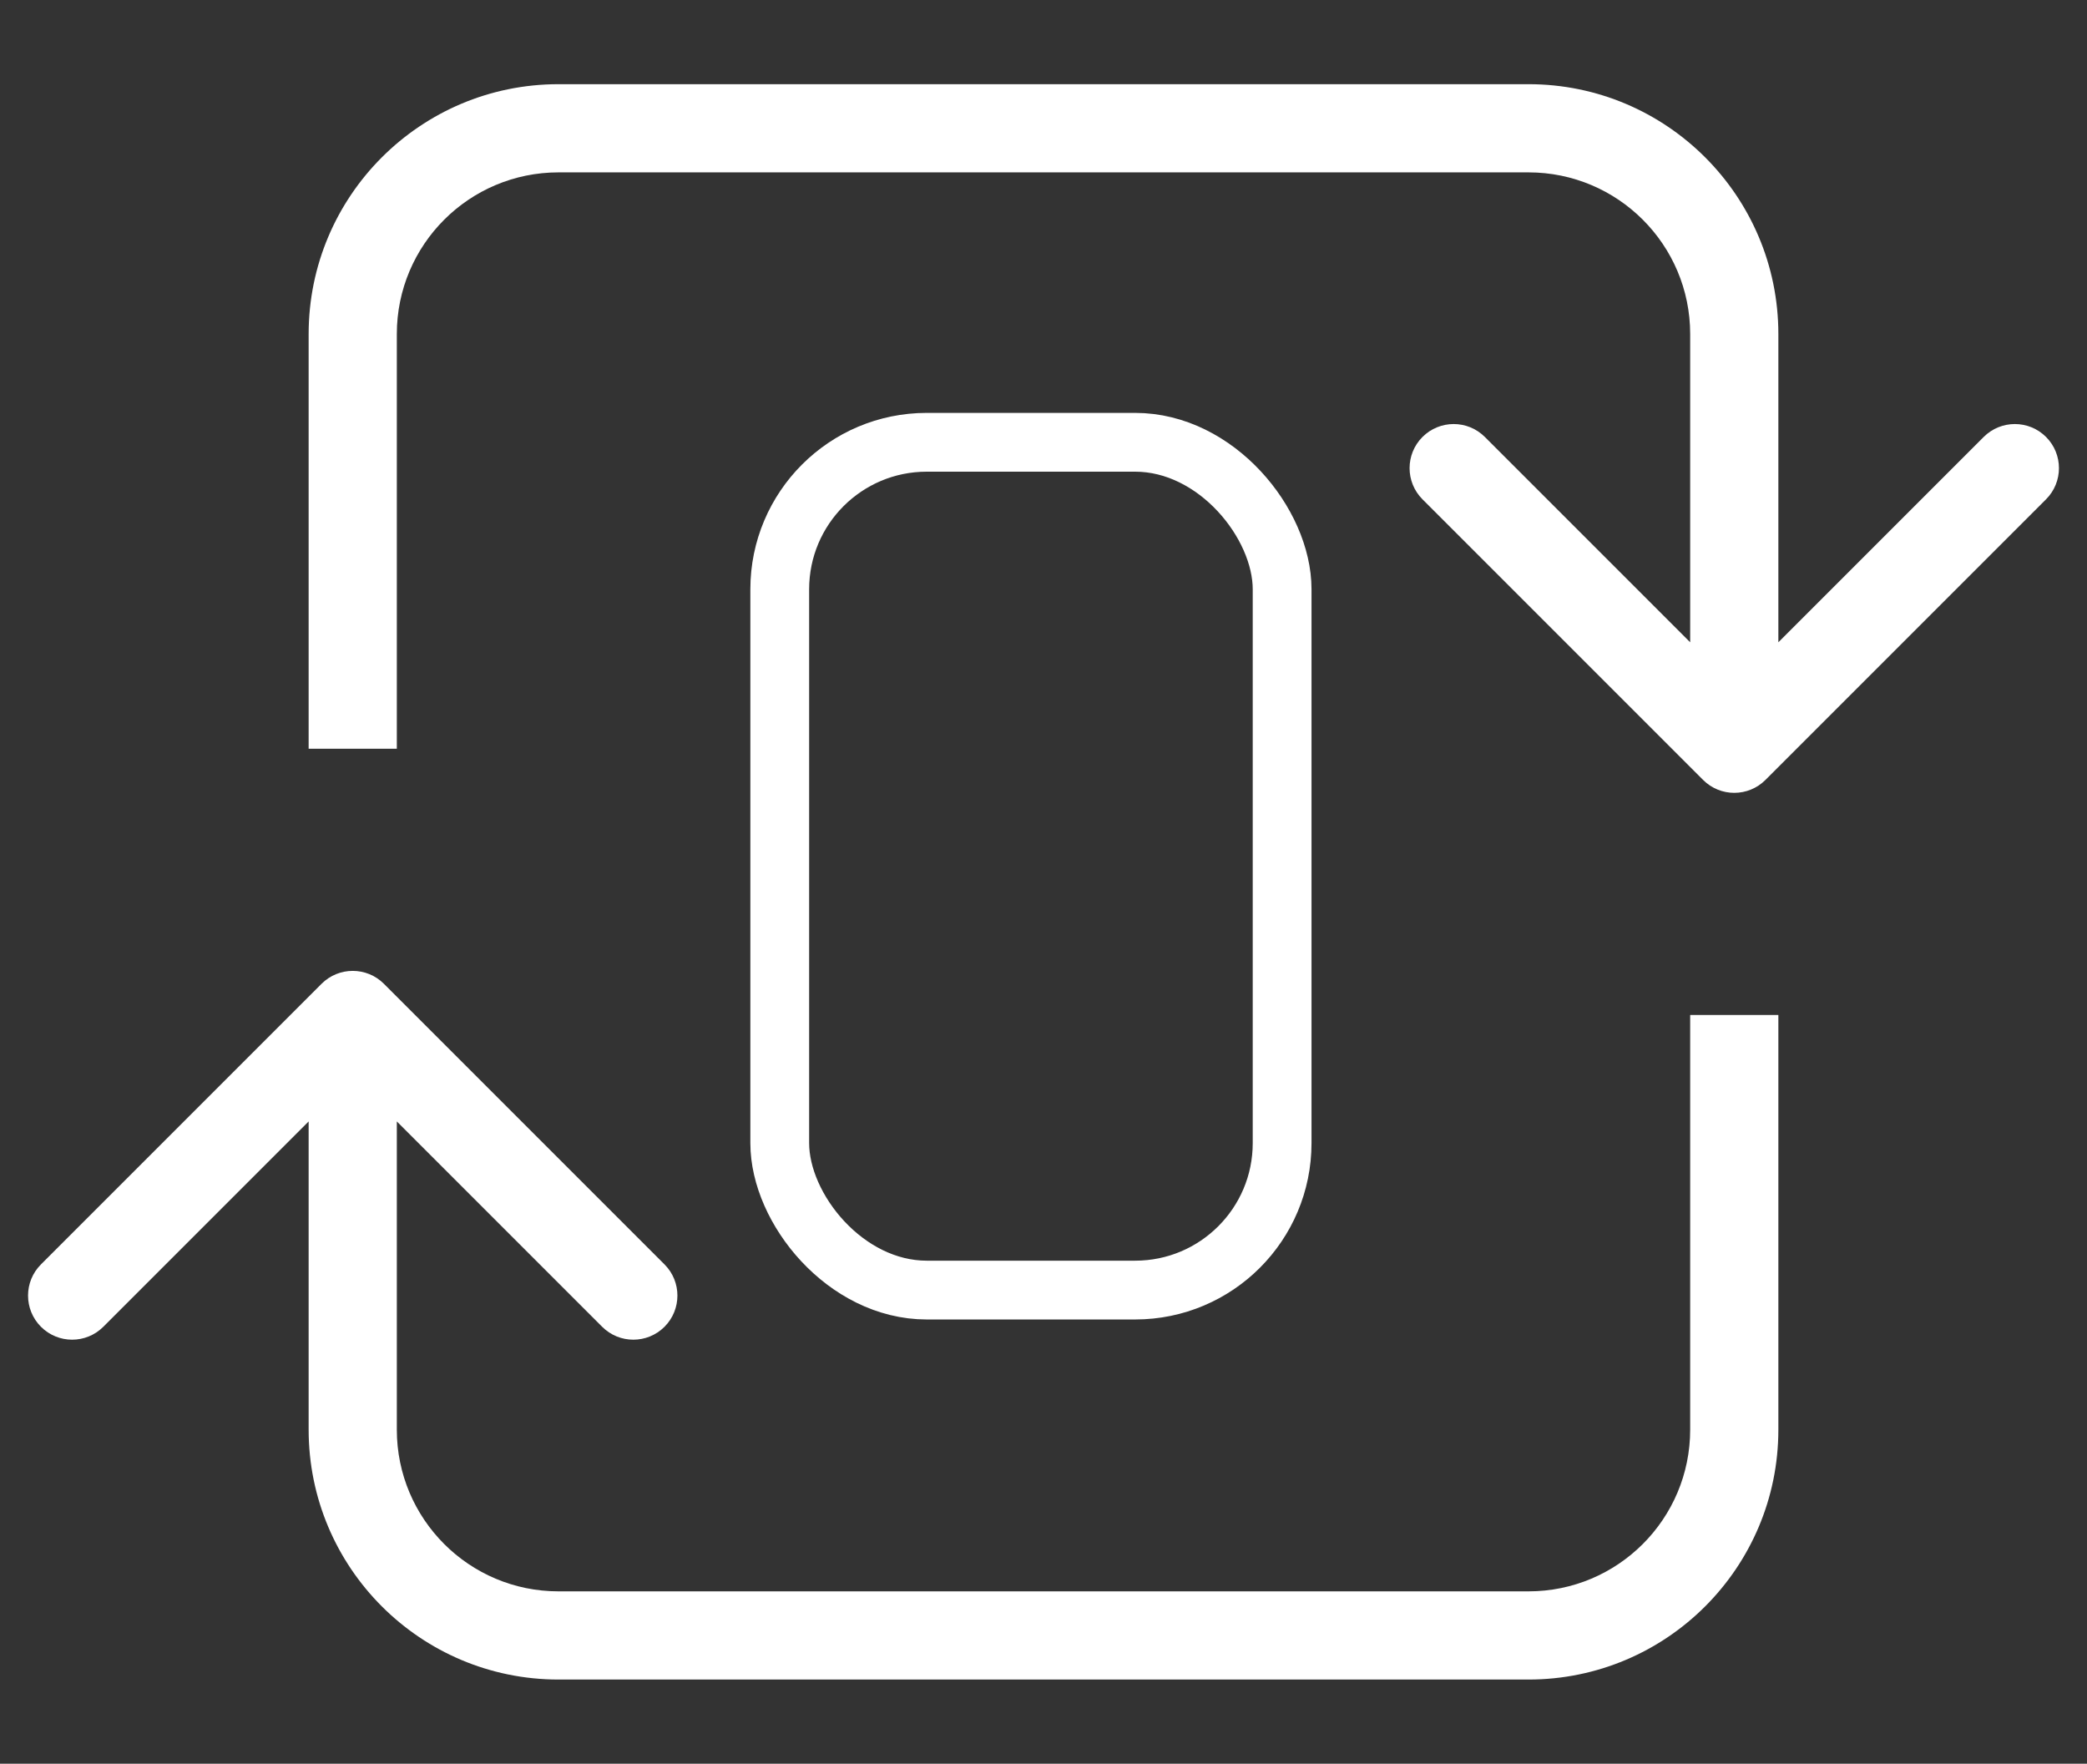 <svg width="71" height="60" viewBox="0 0 71 60" fill="none" xmlns="http://www.w3.org/2000/svg">
<rect x="0" y="0" width="71" height="60" fill="#333333" stroke="none"/>
<rect x="26.527" y="15.046" width="17.091" height="28.841" rx="5" stroke="white" stroke-width="2"/>
<path d="M57.939 26.532C58.525 27.118 59.475 27.118 60.061 26.532L69.607 16.986C70.192 16.4 70.192 15.451 69.607 14.865C69.021 14.279 68.071 14.279 67.485 14.865L59 23.35L50.515 14.865C49.929 14.279 48.979 14.279 48.393 14.865C47.808 15.451 47.808 16.4 48.393 16.986L57.939 26.532ZM13.5 25.471V11.364H10.5V25.471H13.5ZM19 5.864H52V2.864H19V5.864ZM57.5 11.364V25.471H60.5V11.364H57.5ZM52 5.864C55.038 5.864 57.5 8.326 57.5 11.364H60.5C60.5 6.669 56.694 2.864 52 2.864V5.864ZM13.5 11.364C13.5 8.326 15.962 5.864 19 5.864V2.864C14.306 2.864 10.5 6.669 10.5 11.364H13.5Z" fill="white"/>
<path d="M10.939 33.468C11.525 32.882 12.475 32.882 13.061 33.468L22.607 43.014C23.192 43.599 23.192 44.549 22.607 45.135C22.021 45.721 21.071 45.721 20.485 45.135L12 36.65L3.515 45.135C2.929 45.721 1.979 45.721 1.393 45.135C0.808 44.549 0.808 43.599 1.393 43.014L10.939 33.468ZM13.5 34.529V48.636H10.5V34.529H13.5ZM19 54.136H52V57.136H19V54.136ZM57.5 48.636V34.529H60.5V48.636H57.5ZM52 54.136C55.038 54.136 57.5 51.674 57.5 48.636H60.5C60.5 53.331 56.694 57.136 52 57.136V54.136ZM13.5 48.636C13.5 51.674 15.962 54.136 19 54.136V57.136C14.306 57.136 10.5 53.331 10.5 48.636H13.5Z" fill="white"/>
</svg>
